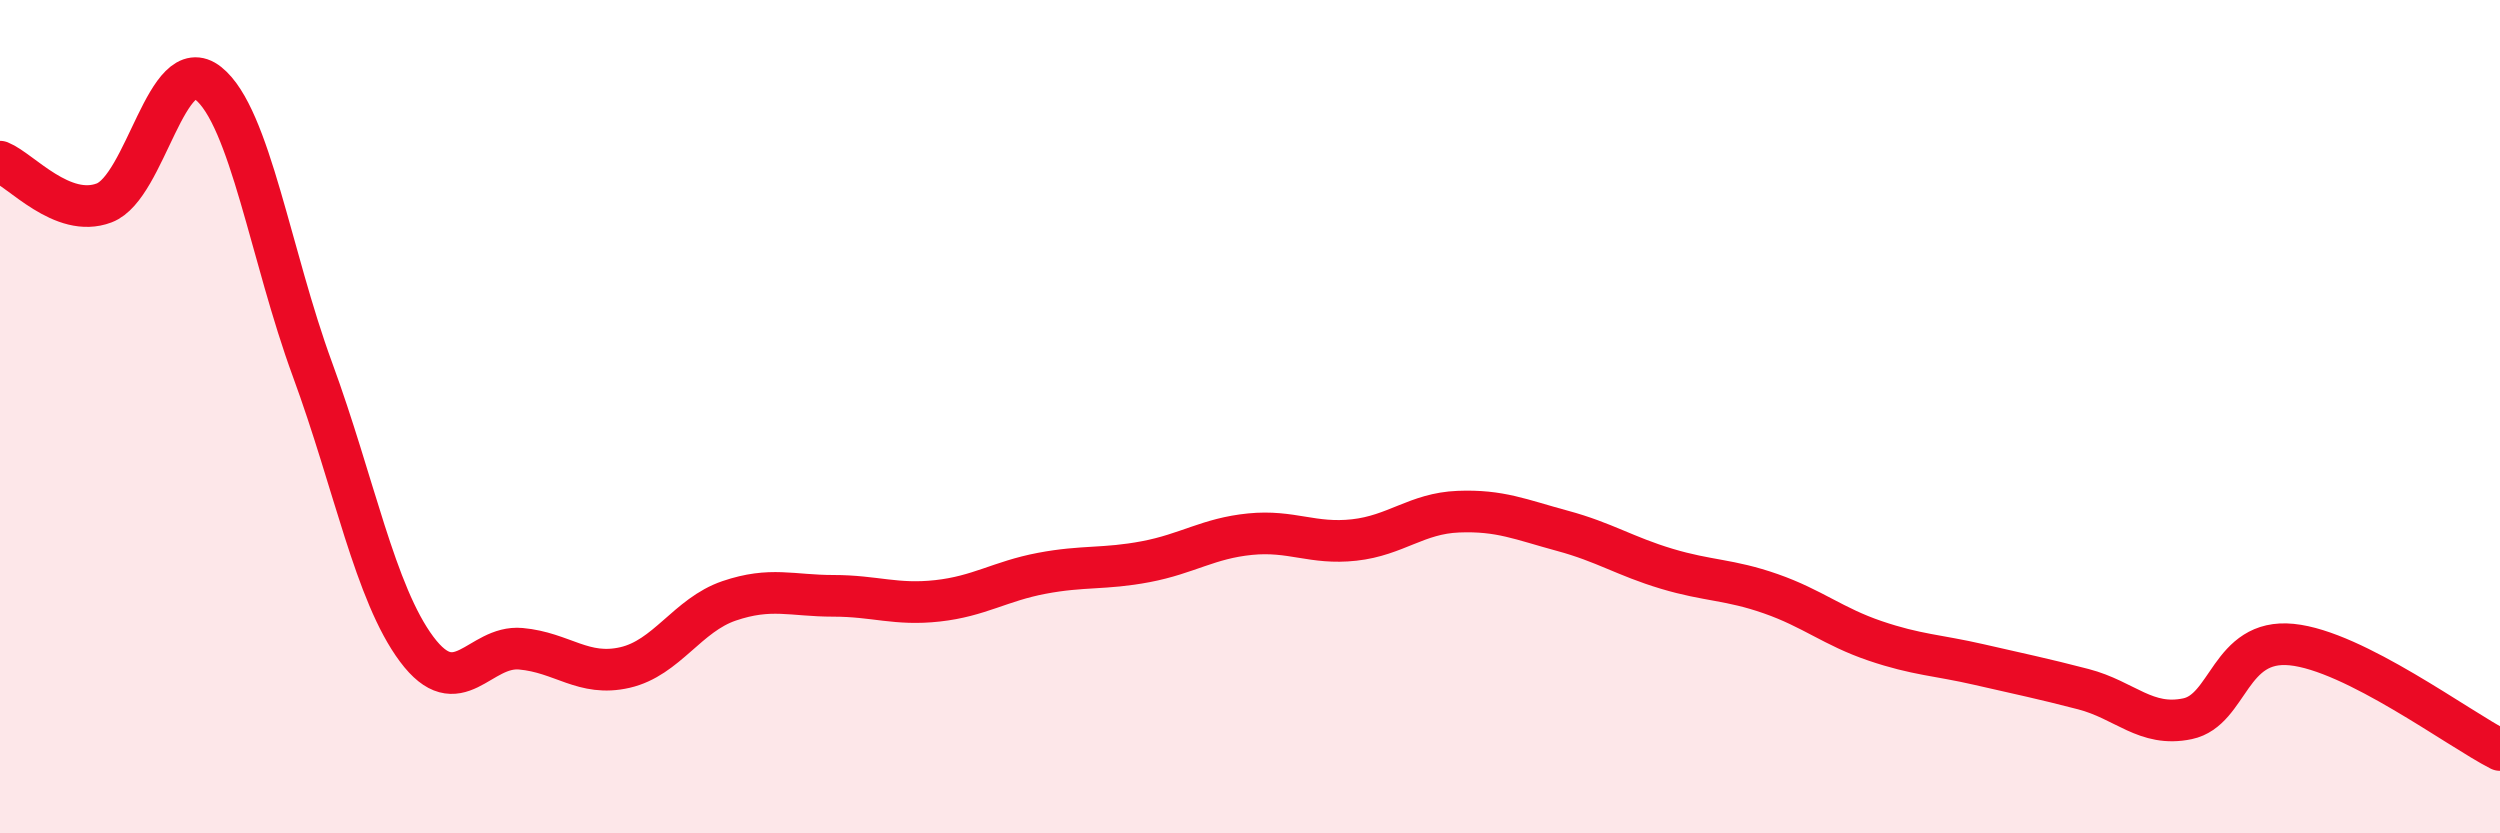
    <svg width="60" height="20" viewBox="0 0 60 20" xmlns="http://www.w3.org/2000/svg">
      <path
        d="M 0,3.88 C 0.5,4.08 1.5,5.25 2.5,4.87 C 3.5,4.49 4,1.2 5,2 C 6,2.8 6.5,6.15 7.5,8.87 C 8.5,11.59 9,14.24 10,15.58 C 11,16.92 11.5,15.48 12.5,15.57 C 13.5,15.66 14,16.25 15,16.02 C 16,15.79 16.5,14.76 17.5,14.42 C 18.5,14.08 19,14.3 20,14.3 C 21,14.3 21.5,14.53 22.5,14.42 C 23.5,14.31 24,13.95 25,13.76 C 26,13.57 26.5,13.67 27.5,13.48 C 28.5,13.29 29,12.92 30,12.82 C 31,12.72 31.5,13.07 32.5,12.96 C 33.5,12.85 34,12.32 35,12.28 C 36,12.24 36.5,12.47 37.5,12.74 C 38.5,13.01 39,13.35 40,13.65 C 41,13.95 41.5,13.9 42.5,14.25 C 43.5,14.6 44,15.04 45,15.38 C 46,15.72 46.5,15.72 47.5,15.95 C 48.5,16.18 49,16.28 50,16.54 C 51,16.8 51.5,17.46 52.5,17.25 C 53.5,17.04 53.5,15.32 55,15.47 C 56.5,15.62 59,17.49 60,18L60 20L0 20Z"
        fill="#EB0A25"
        opacity="0.1"
        stroke-linecap="round"
        stroke-linejoin="round"
      />
      <path
        d="M 0,3.88 C 0.5,4.08 1.5,5.25 2.5,4.87 C 3.5,4.49 4,1.2 5,2 C 6,2.8 6.5,6.15 7.5,8.87 C 8.5,11.59 9,14.24 10,15.58 C 11,16.92 11.5,15.48 12.5,15.57 C 13.5,15.66 14,16.25 15,16.02 C 16,15.79 16.5,14.76 17.5,14.42 C 18.5,14.08 19,14.3 20,14.3 C 21,14.3 21.5,14.53 22.5,14.42 C 23.5,14.31 24,13.95 25,13.76 C 26,13.57 26.5,13.67 27.5,13.48 C 28.5,13.29 29,12.92 30,12.82 C 31,12.72 31.5,13.07 32.5,12.96 C 33.5,12.85 34,12.32 35,12.28 C 36,12.24 36.5,12.47 37.5,12.74 C 38.5,13.01 39,13.35 40,13.65 C 41,13.95 41.5,13.9 42.5,14.25 C 43.5,14.6 44,15.04 45,15.38 C 46,15.72 46.5,15.72 47.5,15.95 C 48.5,16.18 49,16.28 50,16.54 C 51,16.8 51.5,17.46 52.5,17.25 C 53.5,17.04 53.5,15.32 55,15.47 C 56.5,15.62 59,17.49 60,18"
        stroke="#EB0A25"
        stroke-width="1"
        fill="none"
        stroke-linecap="round"
        stroke-linejoin="round"
      />
    </svg>
  